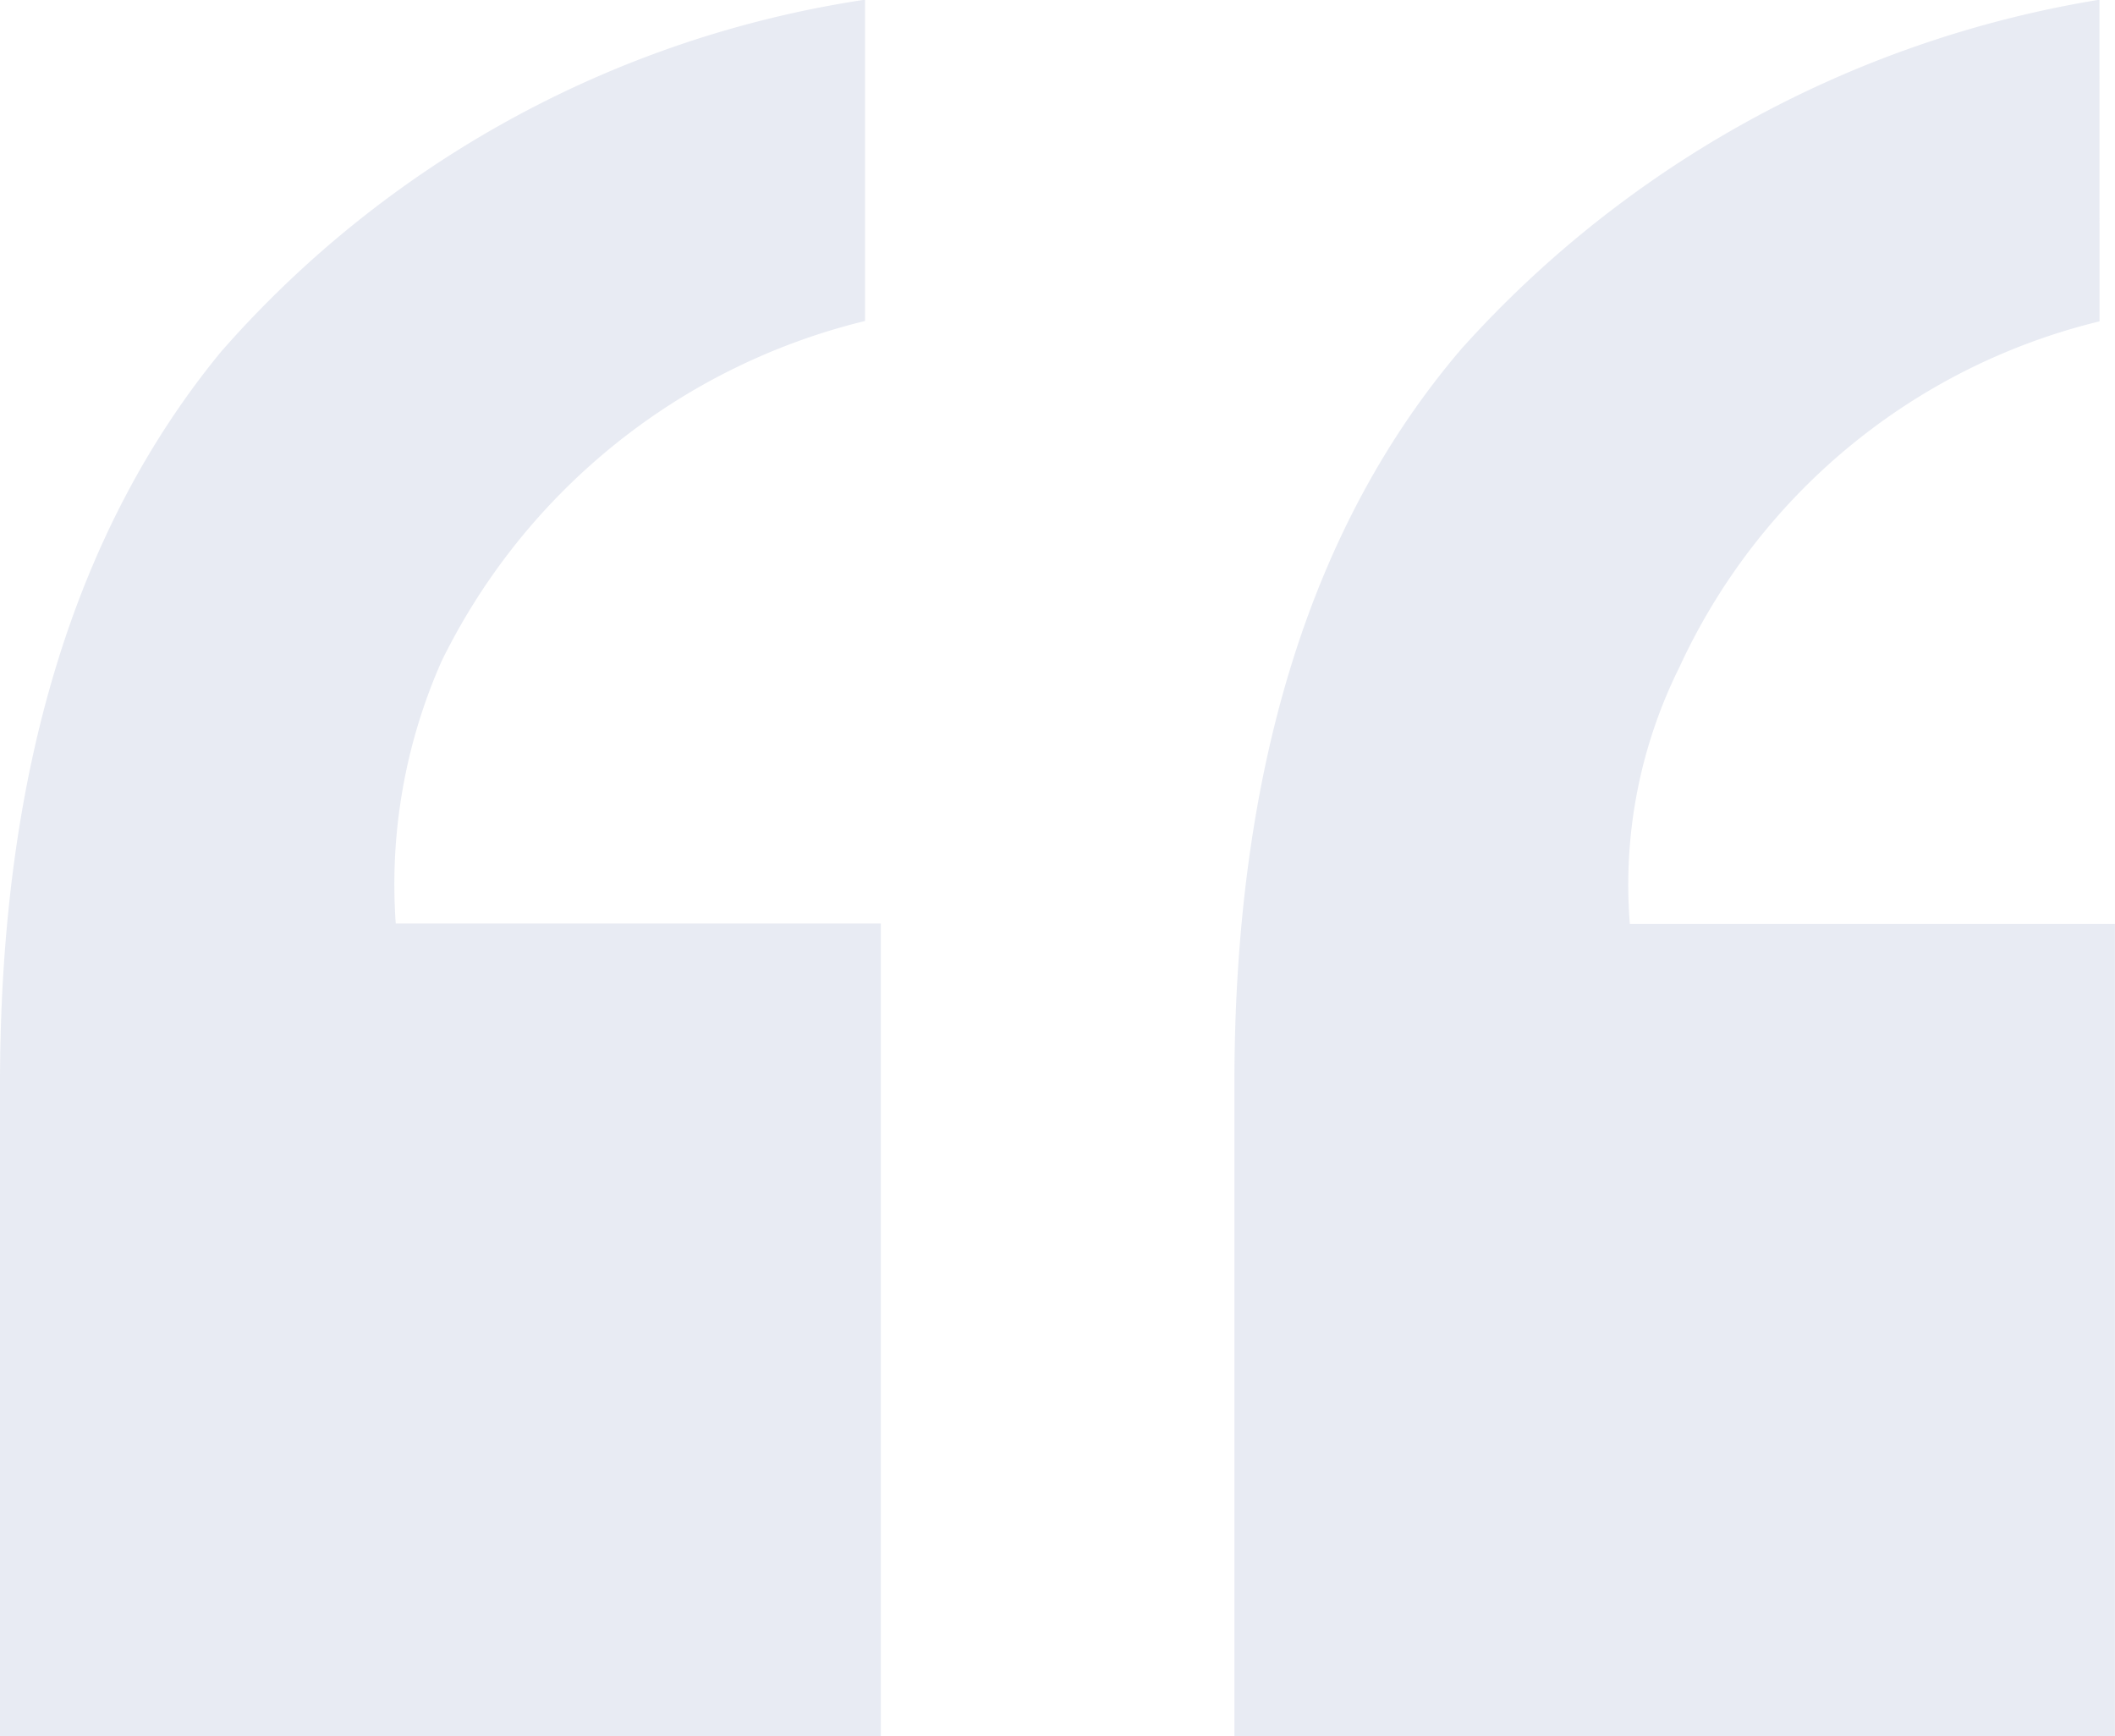 <svg xmlns="http://www.w3.org/2000/svg" width="27.582" height="22.644" viewBox="0 0 27.582 22.644">
  <path id="quote" d="M1.629,5.207V-3.3q0-6.044,2.881-9.549a13.909,13.909,0,0,1,8.4-4.593v4.19a8.351,8.351,0,0,0-5.52,4.432,7.186,7.186,0,0,0-.6,3.425h6.326v10.6Zm27.38-18.454a8.148,8.148,0,0,0-5.48,4.513,6.363,6.363,0,0,0-.645,3.344H29.21v10.6H17.727V-3.3q0-6.124,2.961-9.589a14.269,14.269,0,0,1,8.32-4.553Z" transform="translate(-1.629 17.438)" fill="#153388" opacity="0.1"/>
</svg>
